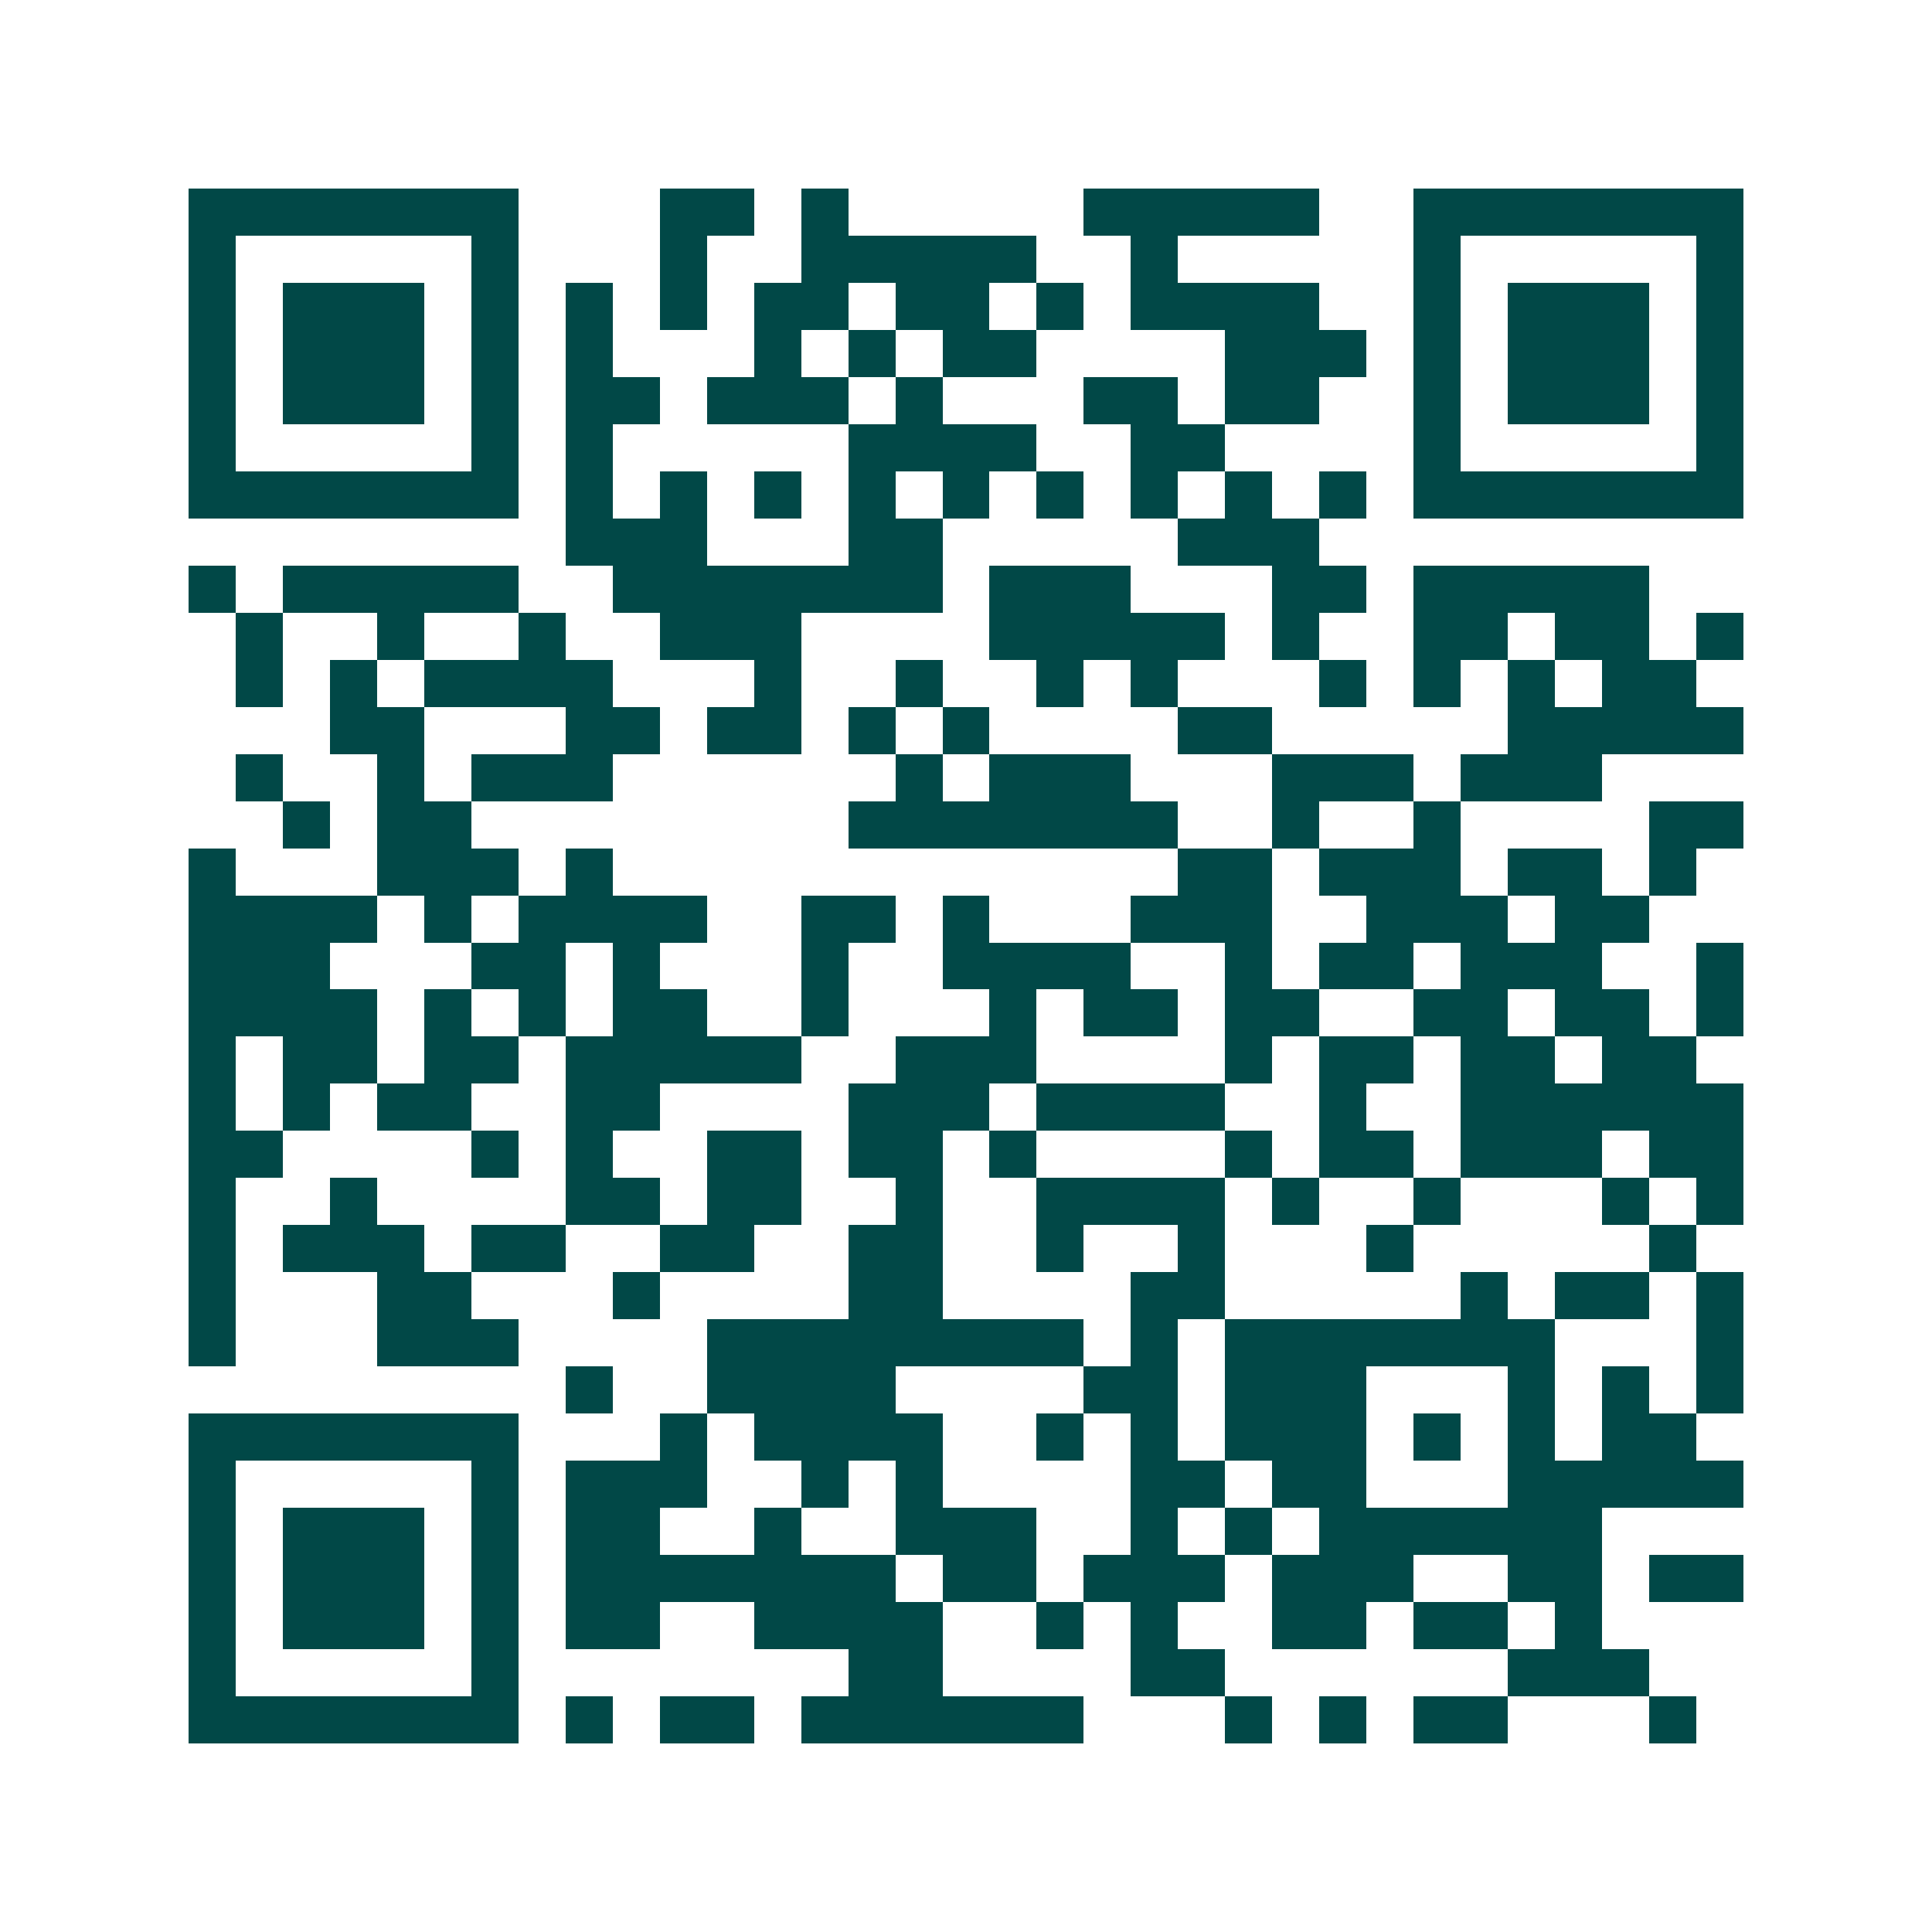 <svg xmlns="http://www.w3.org/2000/svg" width="200" height="200" viewBox="0 0 41 41" shape-rendering="crispEdges"><path fill="#ffffff" d="M0 0h41v41H0z"/><path stroke="#014847" d="M4 4.5h7m3 0h2m1 0h1m5 0h5m2 0h7M4 5.5h1m5 0h1m3 0h1m2 0h5m2 0h1m5 0h1m5 0h1M4 6.5h1m1 0h3m1 0h1m1 0h1m1 0h1m1 0h2m1 0h2m1 0h1m1 0h4m2 0h1m1 0h3m1 0h1M4 7.5h1m1 0h3m1 0h1m1 0h1m3 0h1m1 0h1m1 0h2m4 0h3m1 0h1m1 0h3m1 0h1M4 8.5h1m1 0h3m1 0h1m1 0h2m1 0h3m1 0h1m3 0h2m1 0h2m2 0h1m1 0h3m1 0h1M4 9.5h1m5 0h1m1 0h1m5 0h4m2 0h2m4 0h1m5 0h1M4 10.5h7m1 0h1m1 0h1m1 0h1m1 0h1m1 0h1m1 0h1m1 0h1m1 0h1m1 0h1m1 0h7M12 11.5h3m3 0h2m5 0h3M4 12.5h1m1 0h5m2 0h7m1 0h3m3 0h2m1 0h5M5 13.5h1m2 0h1m2 0h1m2 0h3m4 0h5m1 0h1m2 0h2m1 0h2m1 0h1M5 14.5h1m1 0h1m1 0h4m3 0h1m2 0h1m2 0h1m1 0h1m3 0h1m1 0h1m1 0h1m1 0h2M7 15.5h2m3 0h2m1 0h2m1 0h1m1 0h1m4 0h2m5 0h5M5 16.5h1m2 0h1m1 0h3m6 0h1m1 0h3m3 0h3m1 0h3M6 17.5h1m1 0h2m8 0h7m2 0h1m2 0h1m4 0h2M4 18.5h1m3 0h3m1 0h1m12 0h2m1 0h3m1 0h2m1 0h1M4 19.5h4m1 0h1m1 0h4m2 0h2m1 0h1m3 0h3m2 0h3m1 0h2M4 20.5h3m3 0h2m1 0h1m3 0h1m2 0h4m2 0h1m1 0h2m1 0h3m2 0h1M4 21.5h4m1 0h1m1 0h1m1 0h2m2 0h1m3 0h1m1 0h2m1 0h2m2 0h2m1 0h2m1 0h1M4 22.5h1m1 0h2m1 0h2m1 0h5m2 0h3m4 0h1m1 0h2m1 0h2m1 0h2M4 23.5h1m1 0h1m1 0h2m2 0h2m4 0h3m1 0h4m2 0h1m2 0h6M4 24.5h2m4 0h1m1 0h1m2 0h2m1 0h2m1 0h1m4 0h1m1 0h2m1 0h3m1 0h2M4 25.5h1m2 0h1m4 0h2m1 0h2m2 0h1m2 0h4m1 0h1m2 0h1m3 0h1m1 0h1M4 26.5h1m1 0h3m1 0h2m2 0h2m2 0h2m2 0h1m2 0h1m3 0h1m5 0h1M4 27.5h1m3 0h2m3 0h1m4 0h2m4 0h2m5 0h1m1 0h2m1 0h1M4 28.5h1m3 0h3m4 0h8m1 0h1m1 0h7m3 0h1M12 29.5h1m2 0h4m4 0h2m1 0h3m3 0h1m1 0h1m1 0h1M4 30.5h7m3 0h1m1 0h4m2 0h1m1 0h1m1 0h3m1 0h1m1 0h1m1 0h2M4 31.5h1m5 0h1m1 0h3m2 0h1m1 0h1m4 0h2m1 0h2m3 0h5M4 32.5h1m1 0h3m1 0h1m1 0h2m2 0h1m2 0h3m2 0h1m1 0h1m1 0h6M4 33.5h1m1 0h3m1 0h1m1 0h7m1 0h2m1 0h3m1 0h3m2 0h2m1 0h2M4 34.5h1m1 0h3m1 0h1m1 0h2m2 0h4m2 0h1m1 0h1m2 0h2m1 0h2m1 0h1M4 35.5h1m5 0h1m7 0h2m4 0h2m6 0h3M4 36.5h7m1 0h1m1 0h2m1 0h6m3 0h1m1 0h1m1 0h2m3 0h1"/></svg>
